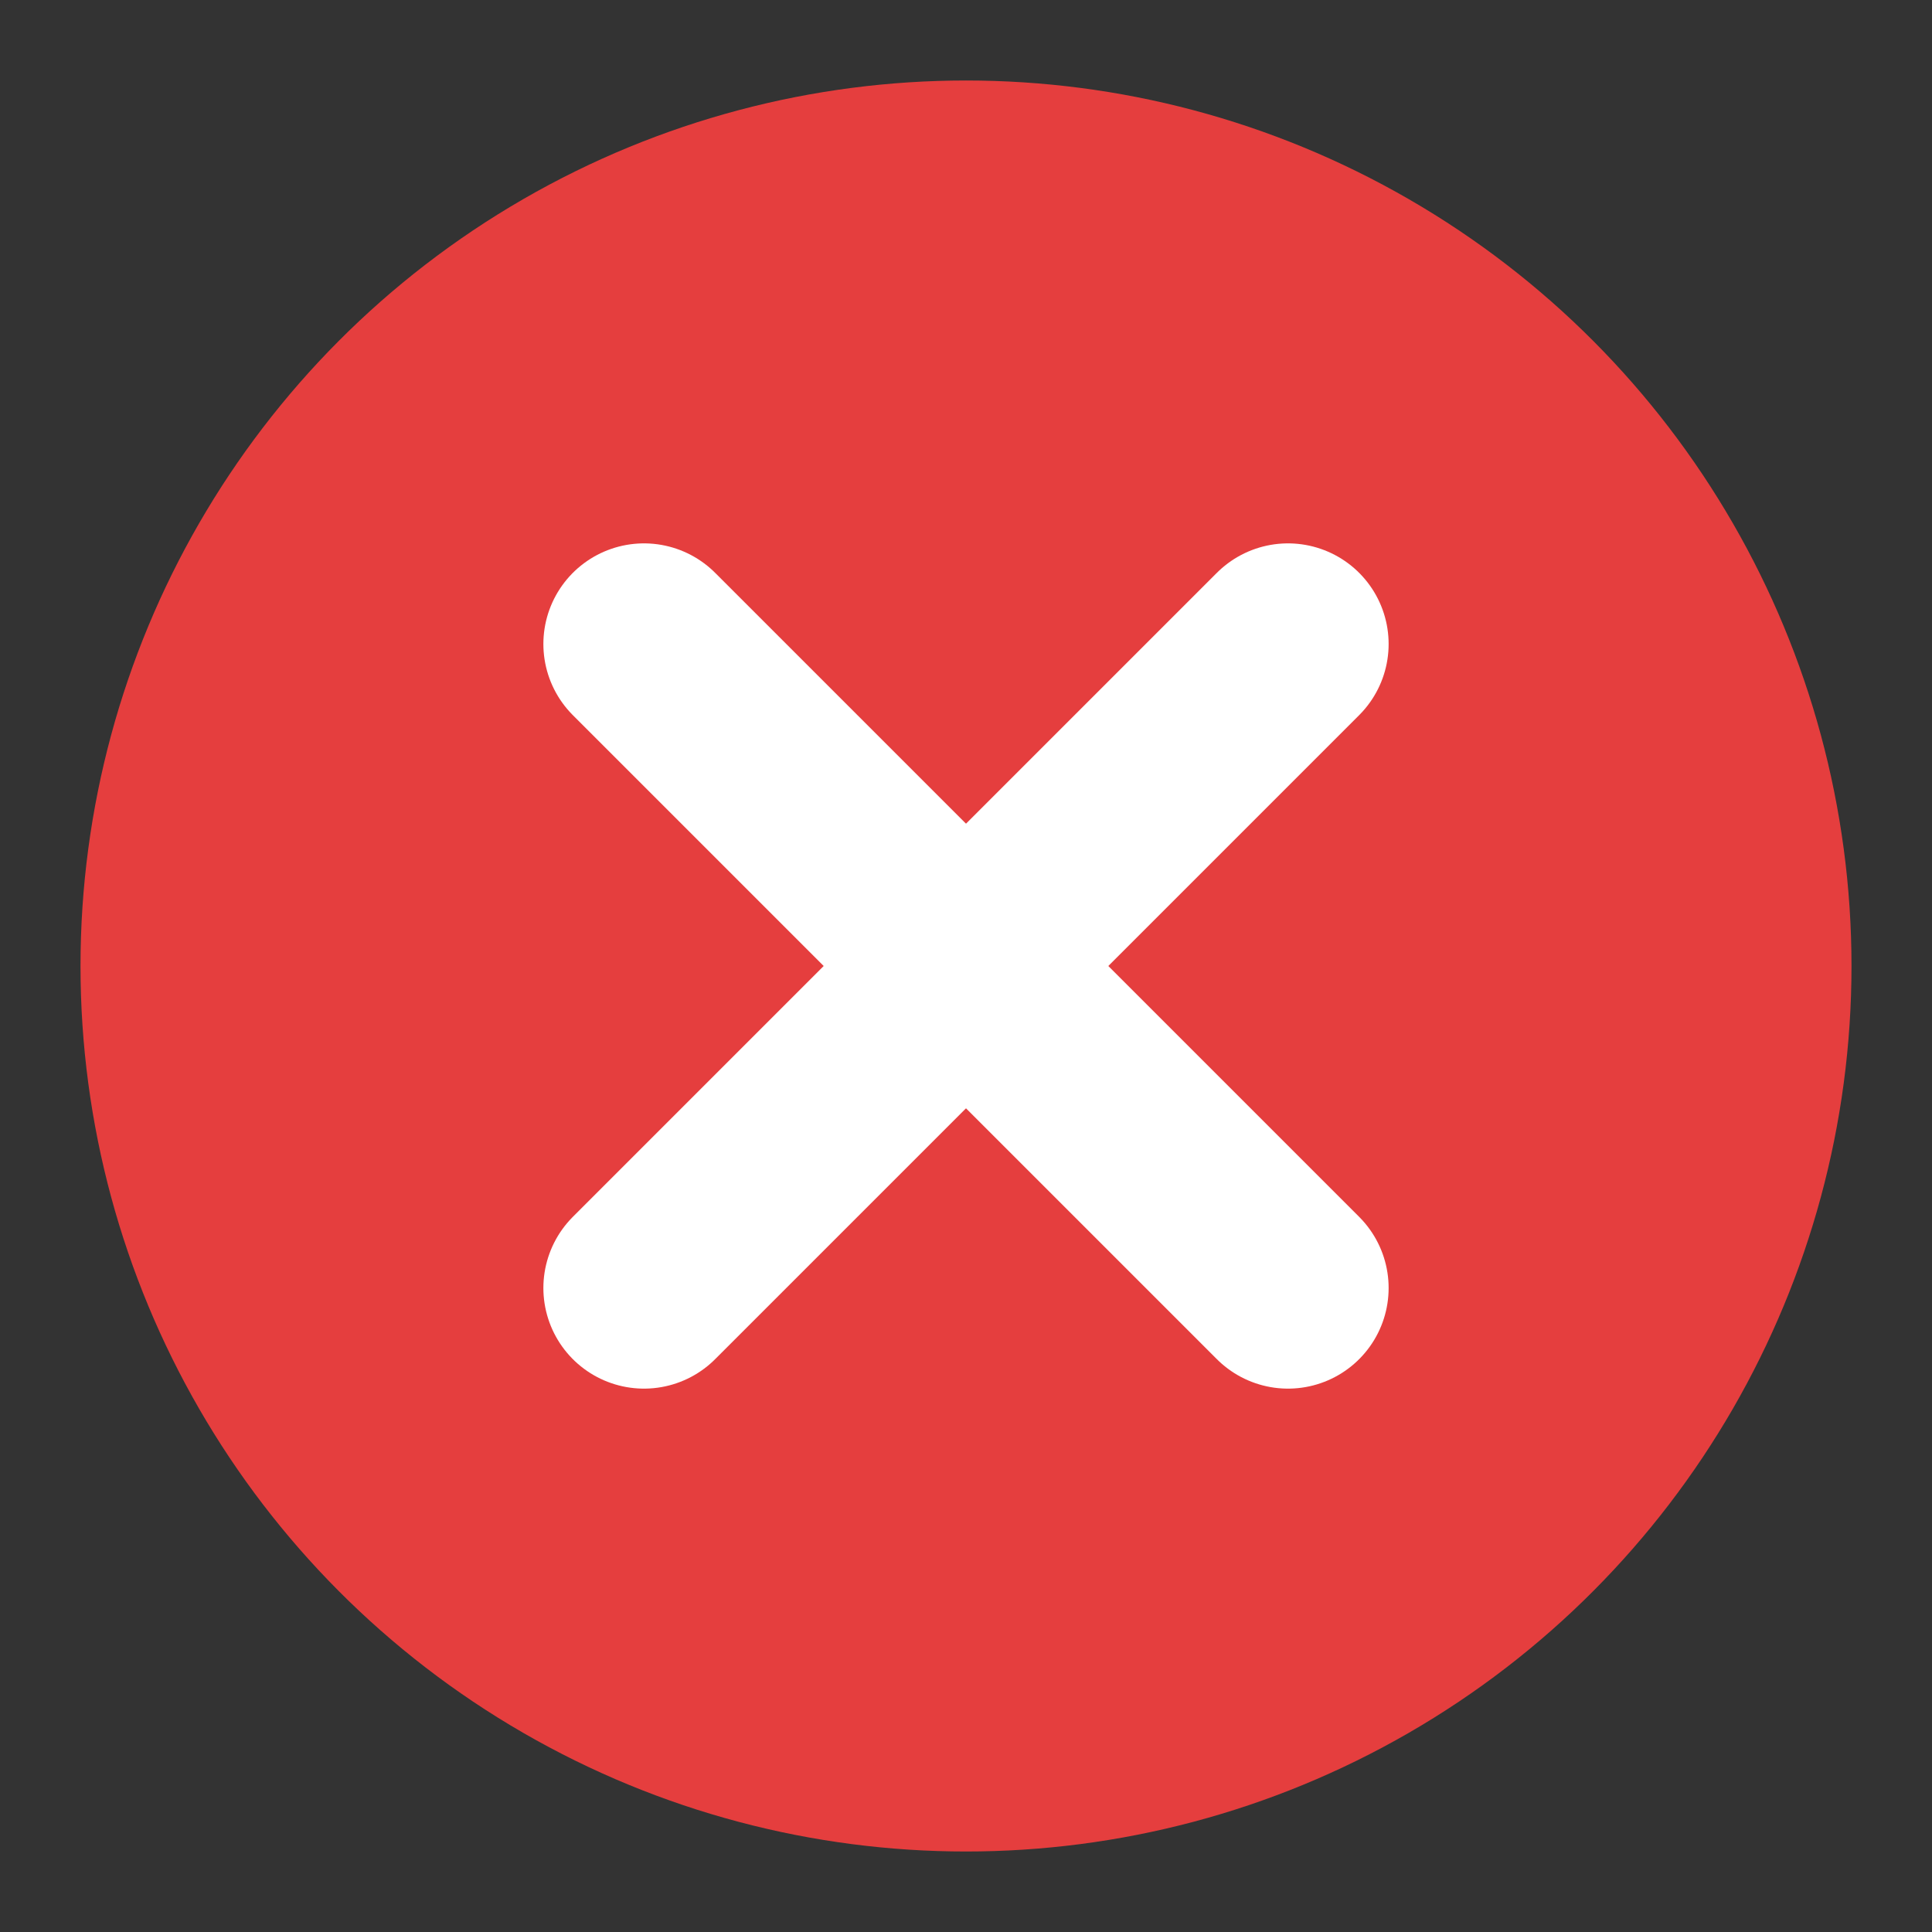 <svg xmlns="http://www.w3.org/2000/svg" width="28" height="28" viewBox="0 0 24 24" role="img" aria-label="Error">
  <rect x="0" y="0" width="24" height="24" fill="#333333" stroke="none"/>
  <title>Error</title>
  <circle cx="12" cy="12" r="11" fill="#E53E3E"/>
  <line x1="8" y1="8" x2="16" y2="16" stroke="#fff" stroke-width="2.5" stroke-linecap="round"/>
  <line x1="16" y1="8" x2="8" y2="16" stroke="#fff" stroke-width="2.5" stroke-linecap="round"/>
</svg>

